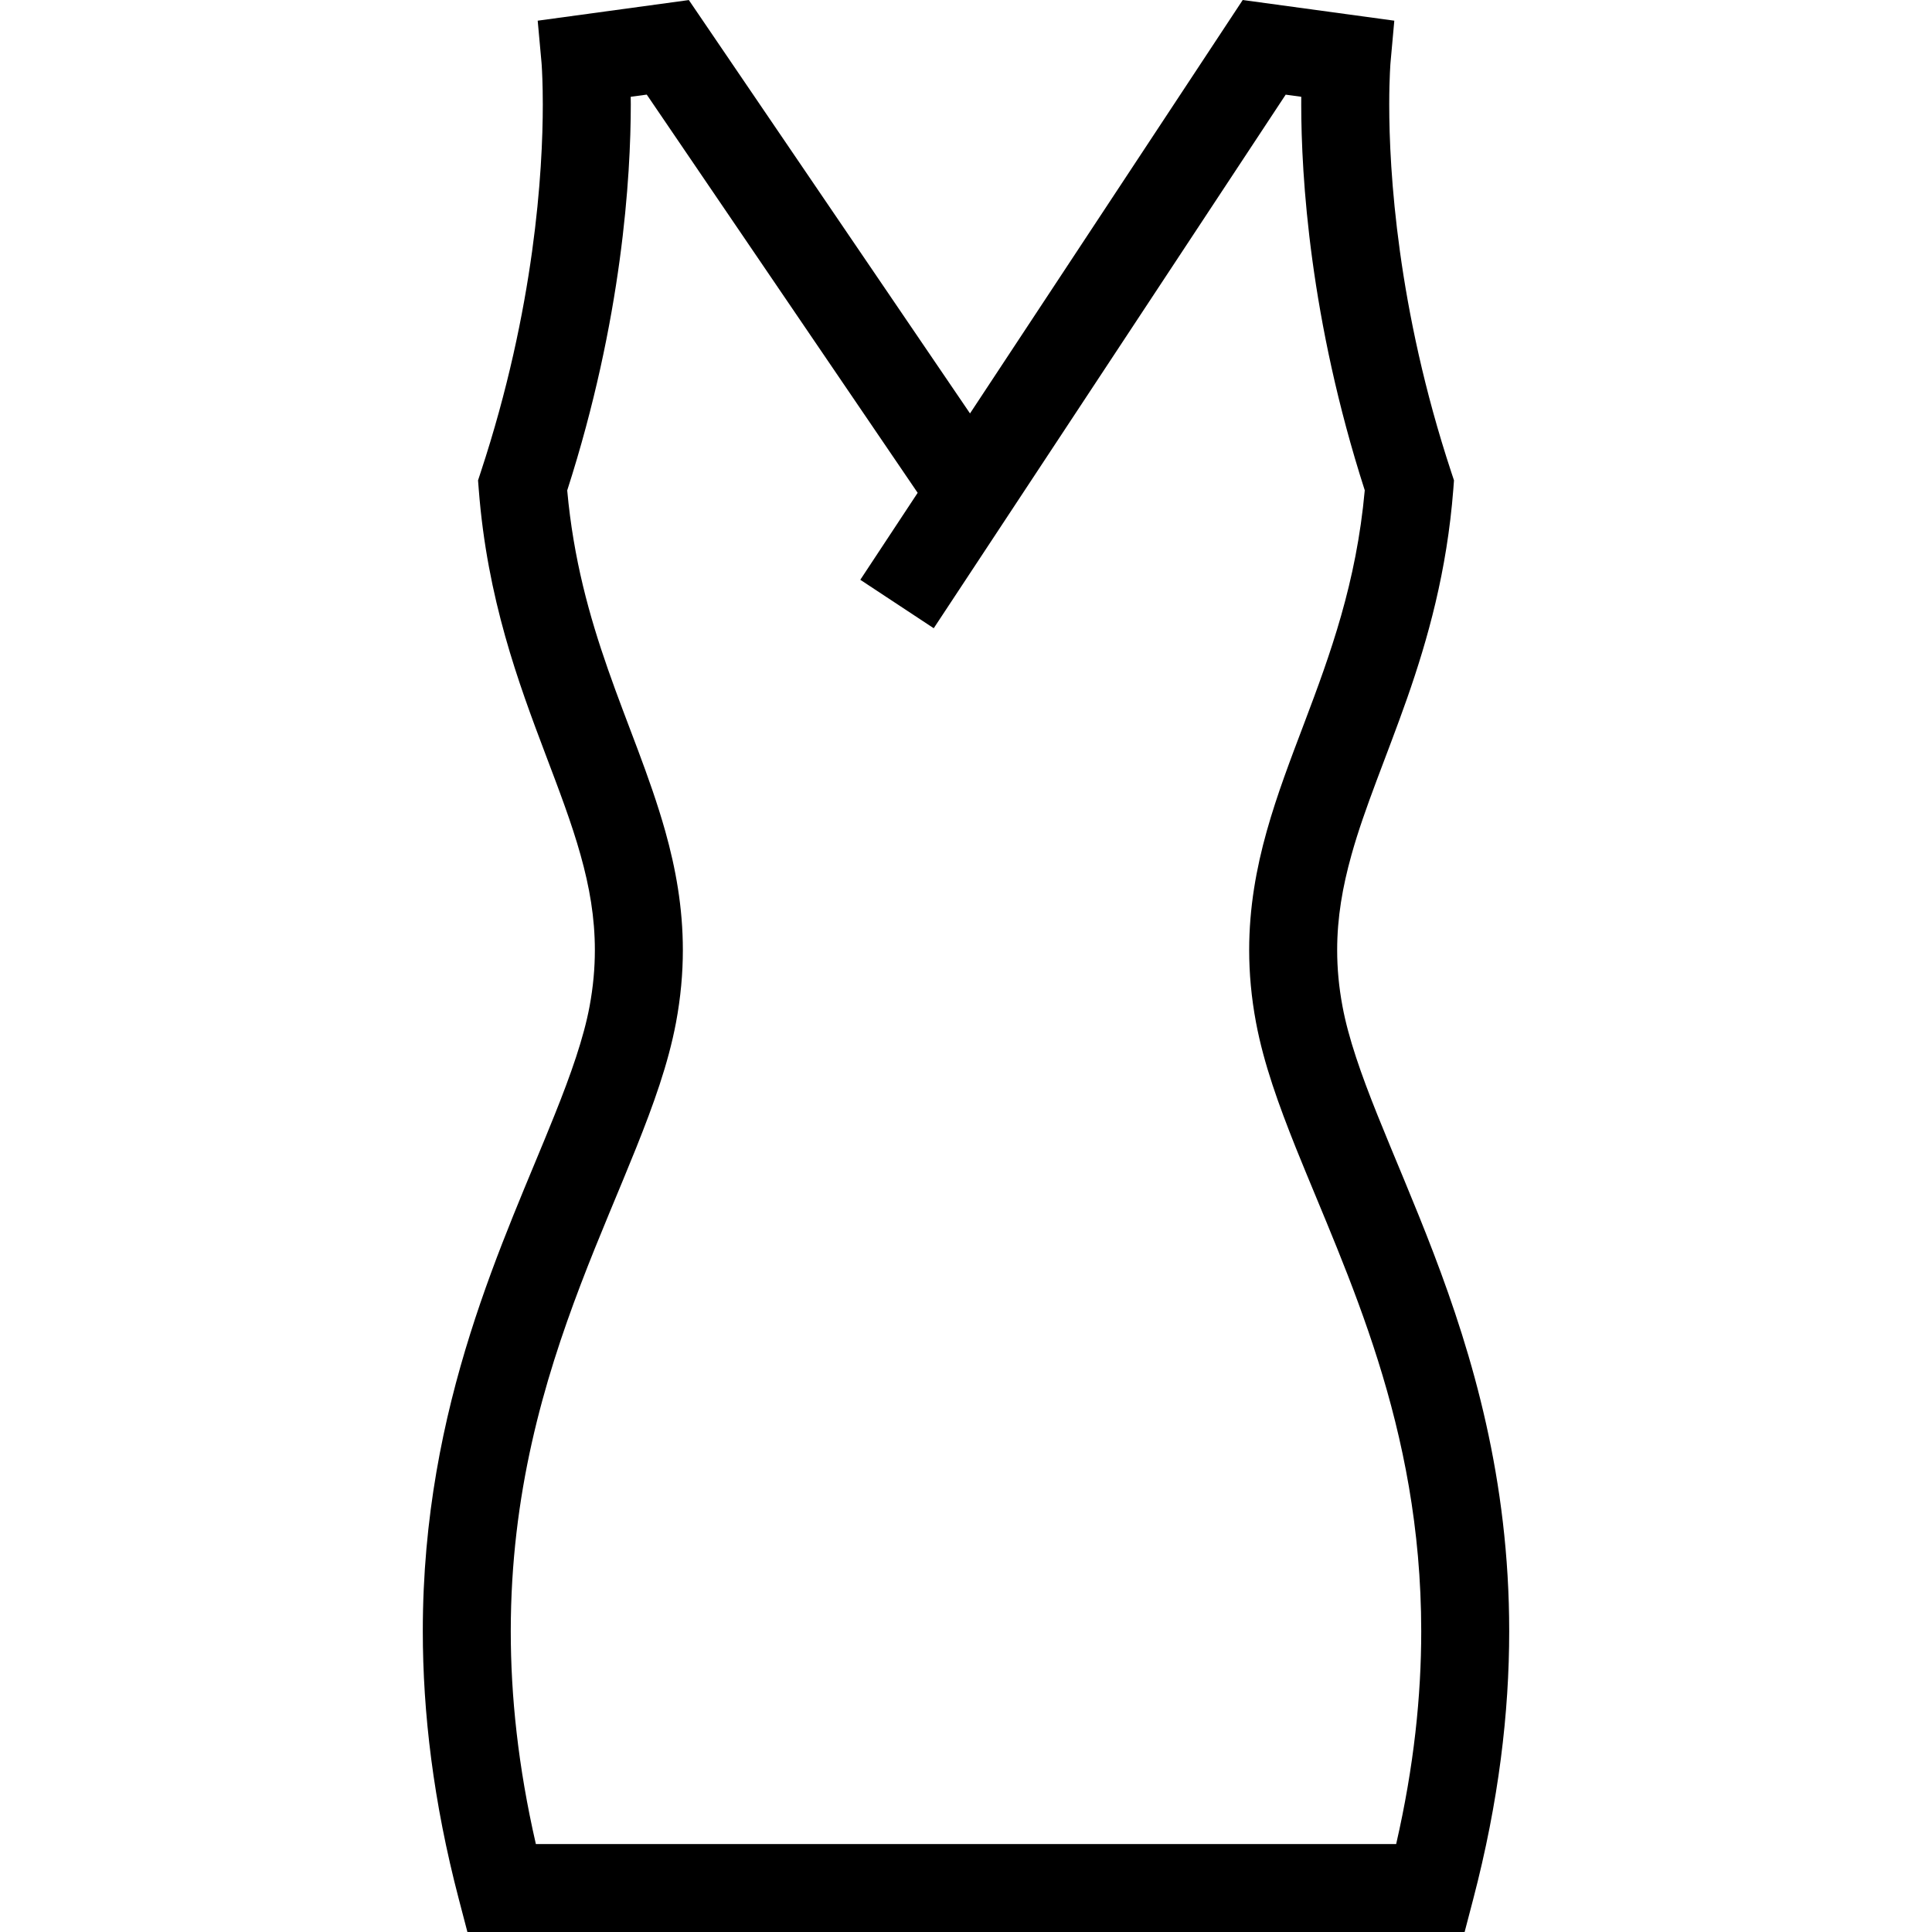 <?xml version="1.0" encoding="utf-8"?>
<!DOCTYPE svg PUBLIC "-//W3C//DTD SVG 1.1//EN" "http://www.w3.org/Graphics/SVG/1.1/DTD/svg11.dtd">
<svg height="800px" width="800px" version="1.1" id="_x32_" xmlns="http://www.w3.org/2000/svg" xmlns:xlink="http://www.w3.org/1999/xlink" 
	 viewBox="0 0 512 512"  xml:space="preserve">
<style type="text/css">
	.st0{fill:#000000;}
</style>
<g>
	<path class="st0" d="M379.907,332.1c-5.178-13.554-10.494-25.696-14.853-36.577c-4.374-10.881-7.737-20.51-9.278-28.824
		c-0.988-5.262-1.413-10.175-1.413-14.914c0-8.656,1.428-16.773,3.782-25.202c3.515-12.635,9.271-25.916,14.761-41.543
		c5.467-15.619,10.546-33.607,12.24-55.408l0.175-2.331l-0.736-2.225c-14.321-43.403-16.432-79.897-16.424-97.406
		c0-3.706,0.091-6.553,0.182-8.436c0.038-0.942,0.083-1.648,0.114-2.088l0.038-0.486l0.008-0.084v-0.008l1.002-11.086L329.336,0
		l-72.273,109.564L182.55,0.015l-40.055,5.468l1.01,11.086c0,0,0.015,0.228,0.053,0.707c0.091,1.435,0.288,5.019,0.288,10.395
		c0.008,17.51-2.111,54.003-16.432,97.406l-0.728,2.225l0.182,2.331c2.24,29.082,10.532,51.338,17.715,70.321
		c3.599,9.507,6.918,18.201,9.272,26.63c2.369,8.429,3.789,16.546,3.789,25.202c0,4.738-0.425,9.651-1.404,14.914
		c-1.549,8.314-4.914,17.943-9.287,28.824c-13.053,32.697-34.922,76.396-34.906,136.763c0,21.52,2.764,45.119,9.544,71.005
		l2.278,8.709h264.269l2.278-8.709c6.773-25.886,9.544-49.485,9.537-71.005C399.969,392.057,390.256,359.193,379.907,332.1z
		 M369.998,488.689H142.01c-4.723-20.578-6.652-39.257-6.652-56.403c0.016-36.47,8.687-66.062,18.528-91.879
		c4.913-12.901,10.145-24.83,14.708-36.22c4.556-11.39,8.49-22.233,10.555-33.198c1.245-6.659,1.815-13.053,1.815-19.203
		c0-11.268-1.898-21.663-4.655-31.489c-4.16-14.761-10.106-28.33-15.202-42.955c-4.92-14.071-9.135-29.143-10.79-47.375
		c14.602-45.377,16.842-83.283,16.849-102.296c0-0.714-0.015-1.359-0.022-2.02l4.252-0.577l71.794,105.532l-15.202,23.045
		l19.461,12.84l93.269-141.403l4.13,0.562c0,0.661-0.008,1.306-0.008,2.02c0.008,19.014,2.248,56.904,16.835,102.266
		c-2.225,24.542-9.104,43.388-16.06,61.764c-3.568,9.438-7.16,18.755-9.924,28.596c-2.756,9.826-4.647,20.221-4.647,31.489
		c0,6.15,0.57,12.544,1.815,19.203c2.065,10.965,6.006,21.808,10.554,33.198c13.722,34.124,33.213,73.396,33.229,128.099
		C376.642,449.432,374.721,468.111,369.998,488.689z"/>
</g>
</svg>